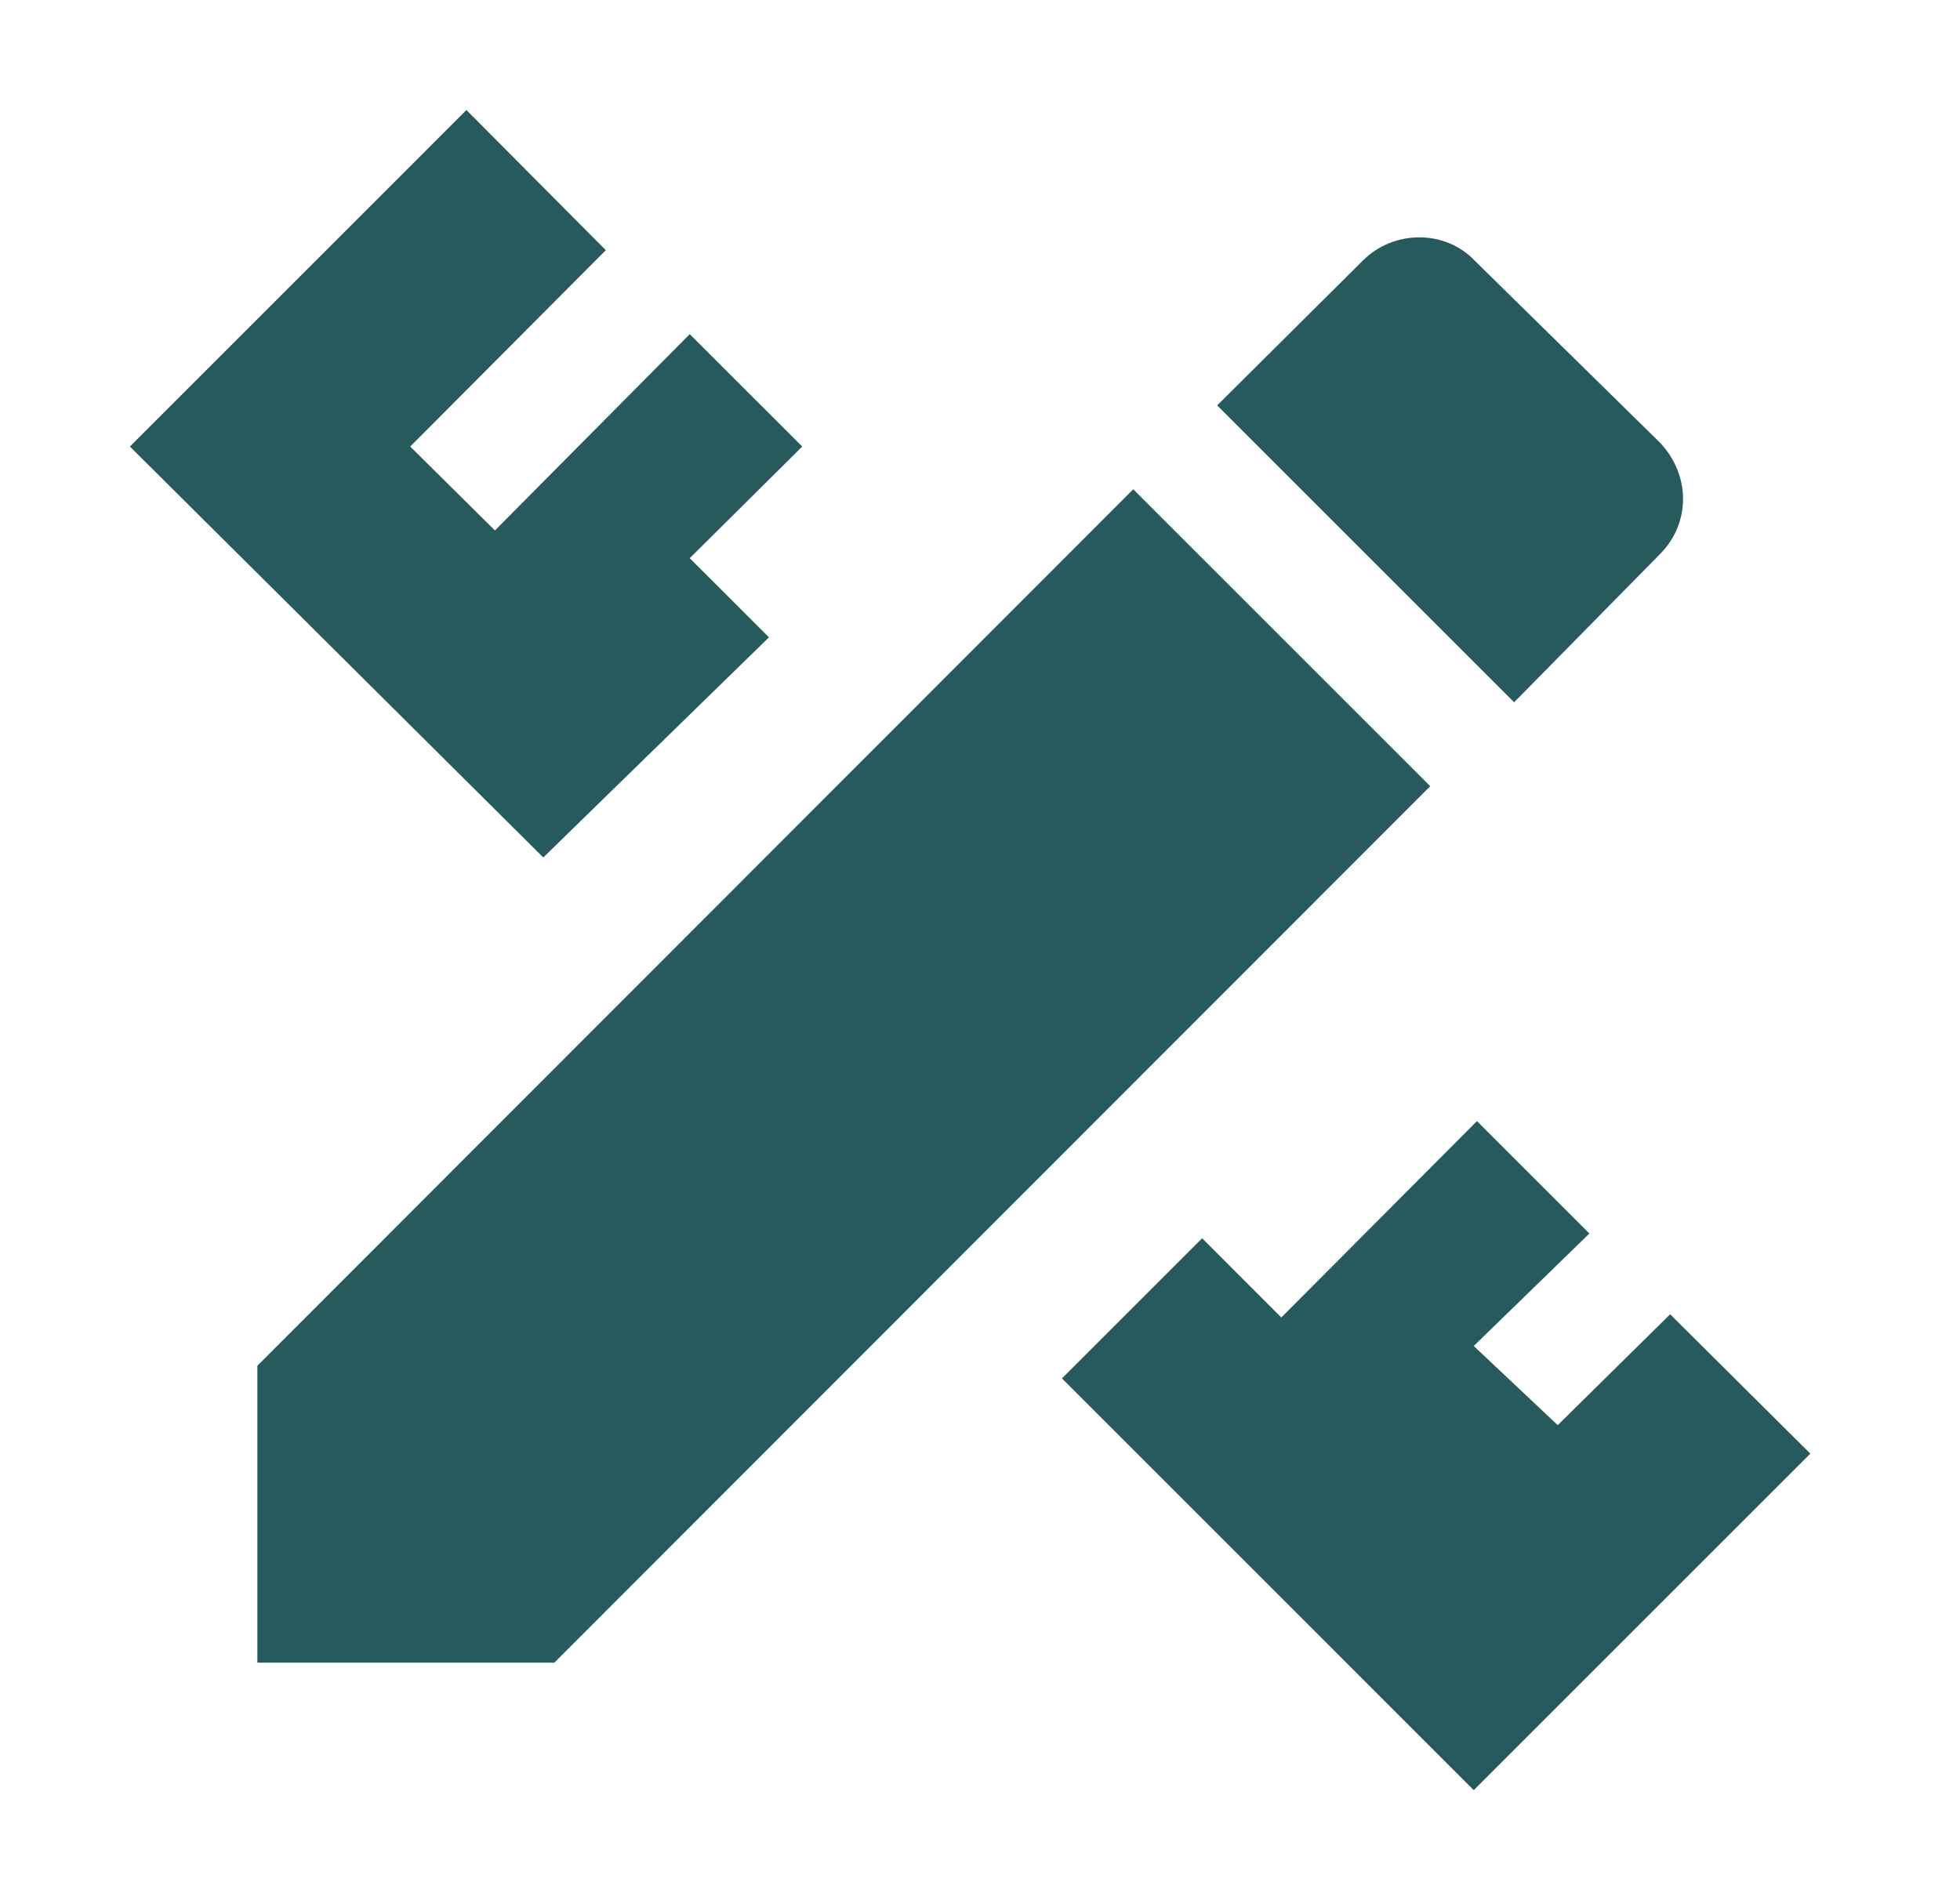 <svg width="33" height="32" viewBox="0 0 33 32" fill="none" xmlns="http://www.w3.org/2000/svg">
<path d="M4.333 23V28H9.333L24.08 13.24L19.08 8.24L4.333 23ZM30.48 24.48L24.813 30.147L17.88 23.213L20.24 20.853L21.573 22.187L24.867 18.88L26.76 20.773L24.813 22.667L26.227 24L28.12 22.133L30.48 24.48ZM9.147 14.44L2.187 7.52L7.853 1.853L10.2 4.213L6.907 7.52L8.333 8.933L11.613 5.627L13.507 7.52L11.613 9.4L12.947 10.733L9.147 14.44ZM27.947 9.333C28.467 8.813 28.467 8 27.947 7.453L24.827 4.387C24.333 3.867 23.467 3.867 22.947 4.387L20.493 6.827L25.493 11.827L27.947 9.333Z" fill="#275A5C"/>
</svg>
